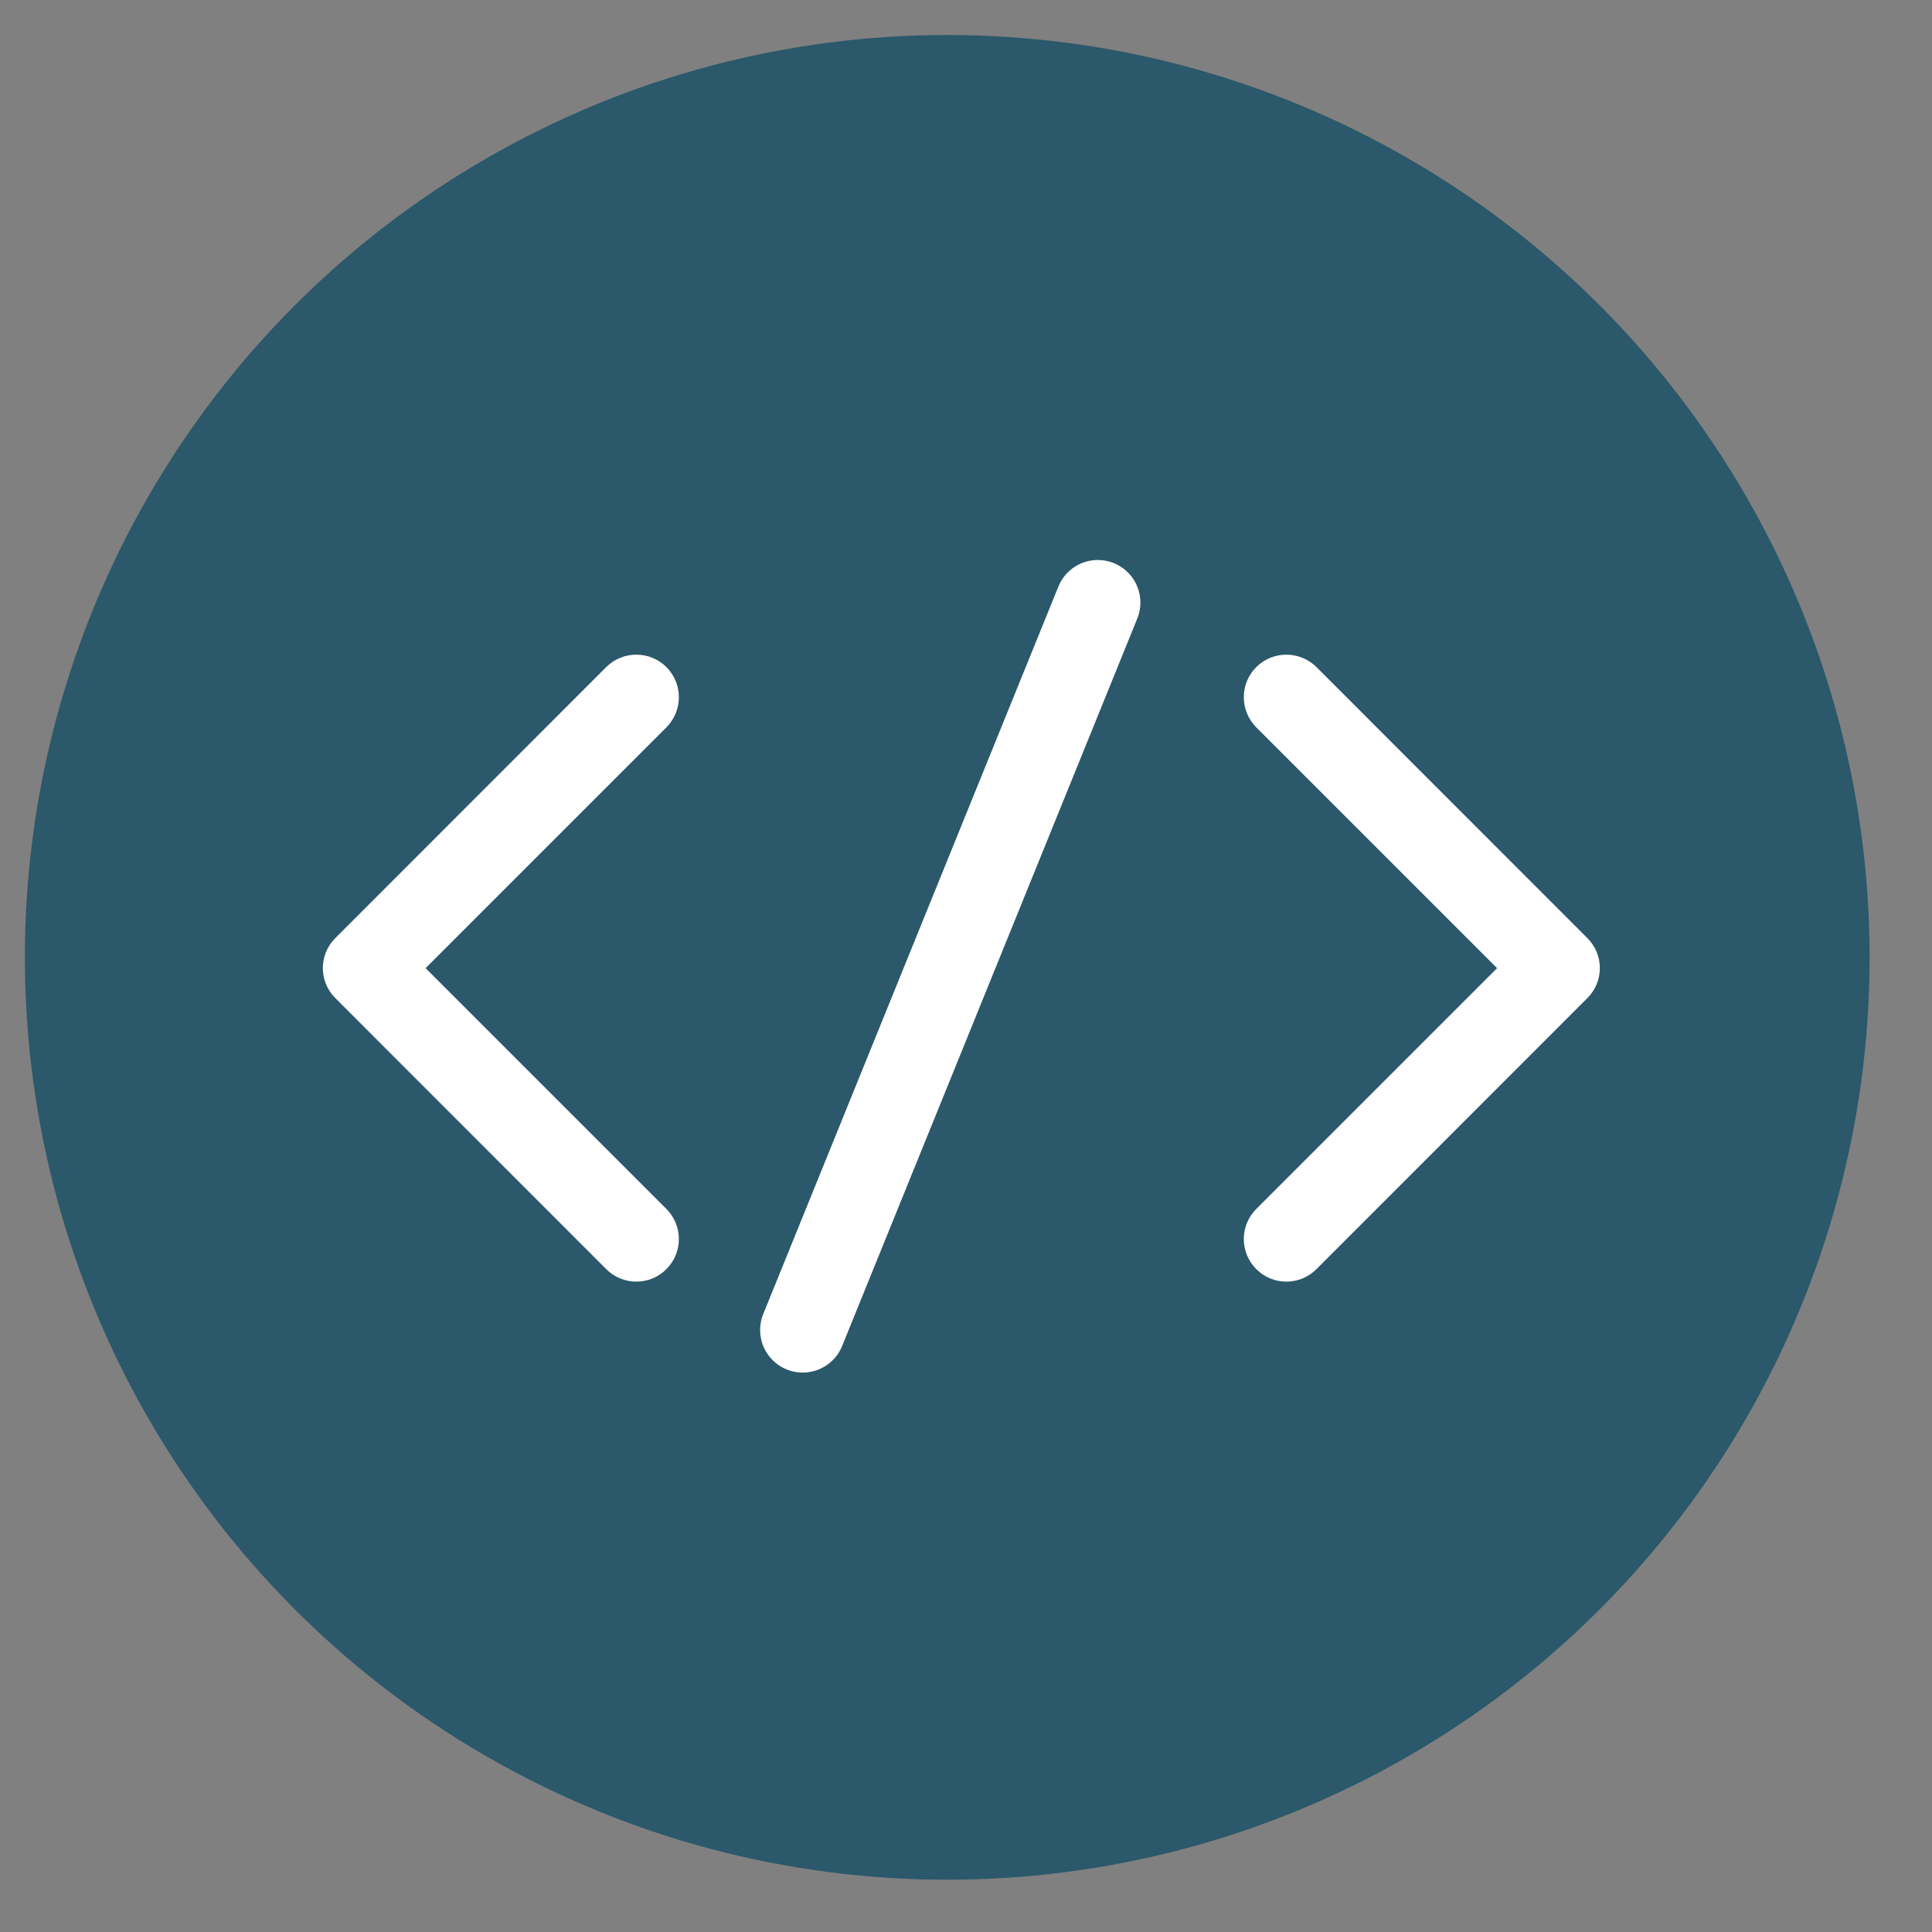<svg width="17" height="17" viewBox="0 0 17 17" fill="none" xmlns="http://www.w3.org/2000/svg">
<rect x="0" y="0" width="17" height="17" fill="#808080" stroke="none"/>
<circle cx="8.335" cy="8.424" r="8.116" fill="#2B586B"/>
<path d="M13.967 8.783C14.114 8.637 14.114 8.4 13.967 8.254L11.584 5.87C11.437 5.724 11.2 5.724 11.054 5.87C10.908 6.016 10.908 6.253 11.054 6.4L13.173 8.519L11.054 10.638C10.908 10.784 10.908 11.021 11.054 11.167C11.2 11.314 11.437 11.314 11.584 11.167L13.967 8.783ZM13.203 8.893L13.703 8.893L13.703 8.144L13.203 8.144L13.203 8.893Z" fill="white"/>
<path d="M2.951 8.783C2.804 8.637 2.804 8.4 2.951 8.254L5.334 5.87C5.481 5.724 5.718 5.724 5.864 5.87C6.01 6.016 6.01 6.253 5.864 6.4L3.745 8.519L5.864 10.638C6.01 10.784 6.01 11.021 5.864 11.167C5.718 11.314 5.481 11.314 5.334 11.167L2.951 8.783ZM3.715 8.893L3.215 8.893L3.215 8.144L3.715 8.144L3.715 8.893Z" fill="white"/>
<path d="M7.063 11.703L9.66 5.302" stroke="white" stroke-width="0.749" stroke-linecap="round"/>
</svg>
